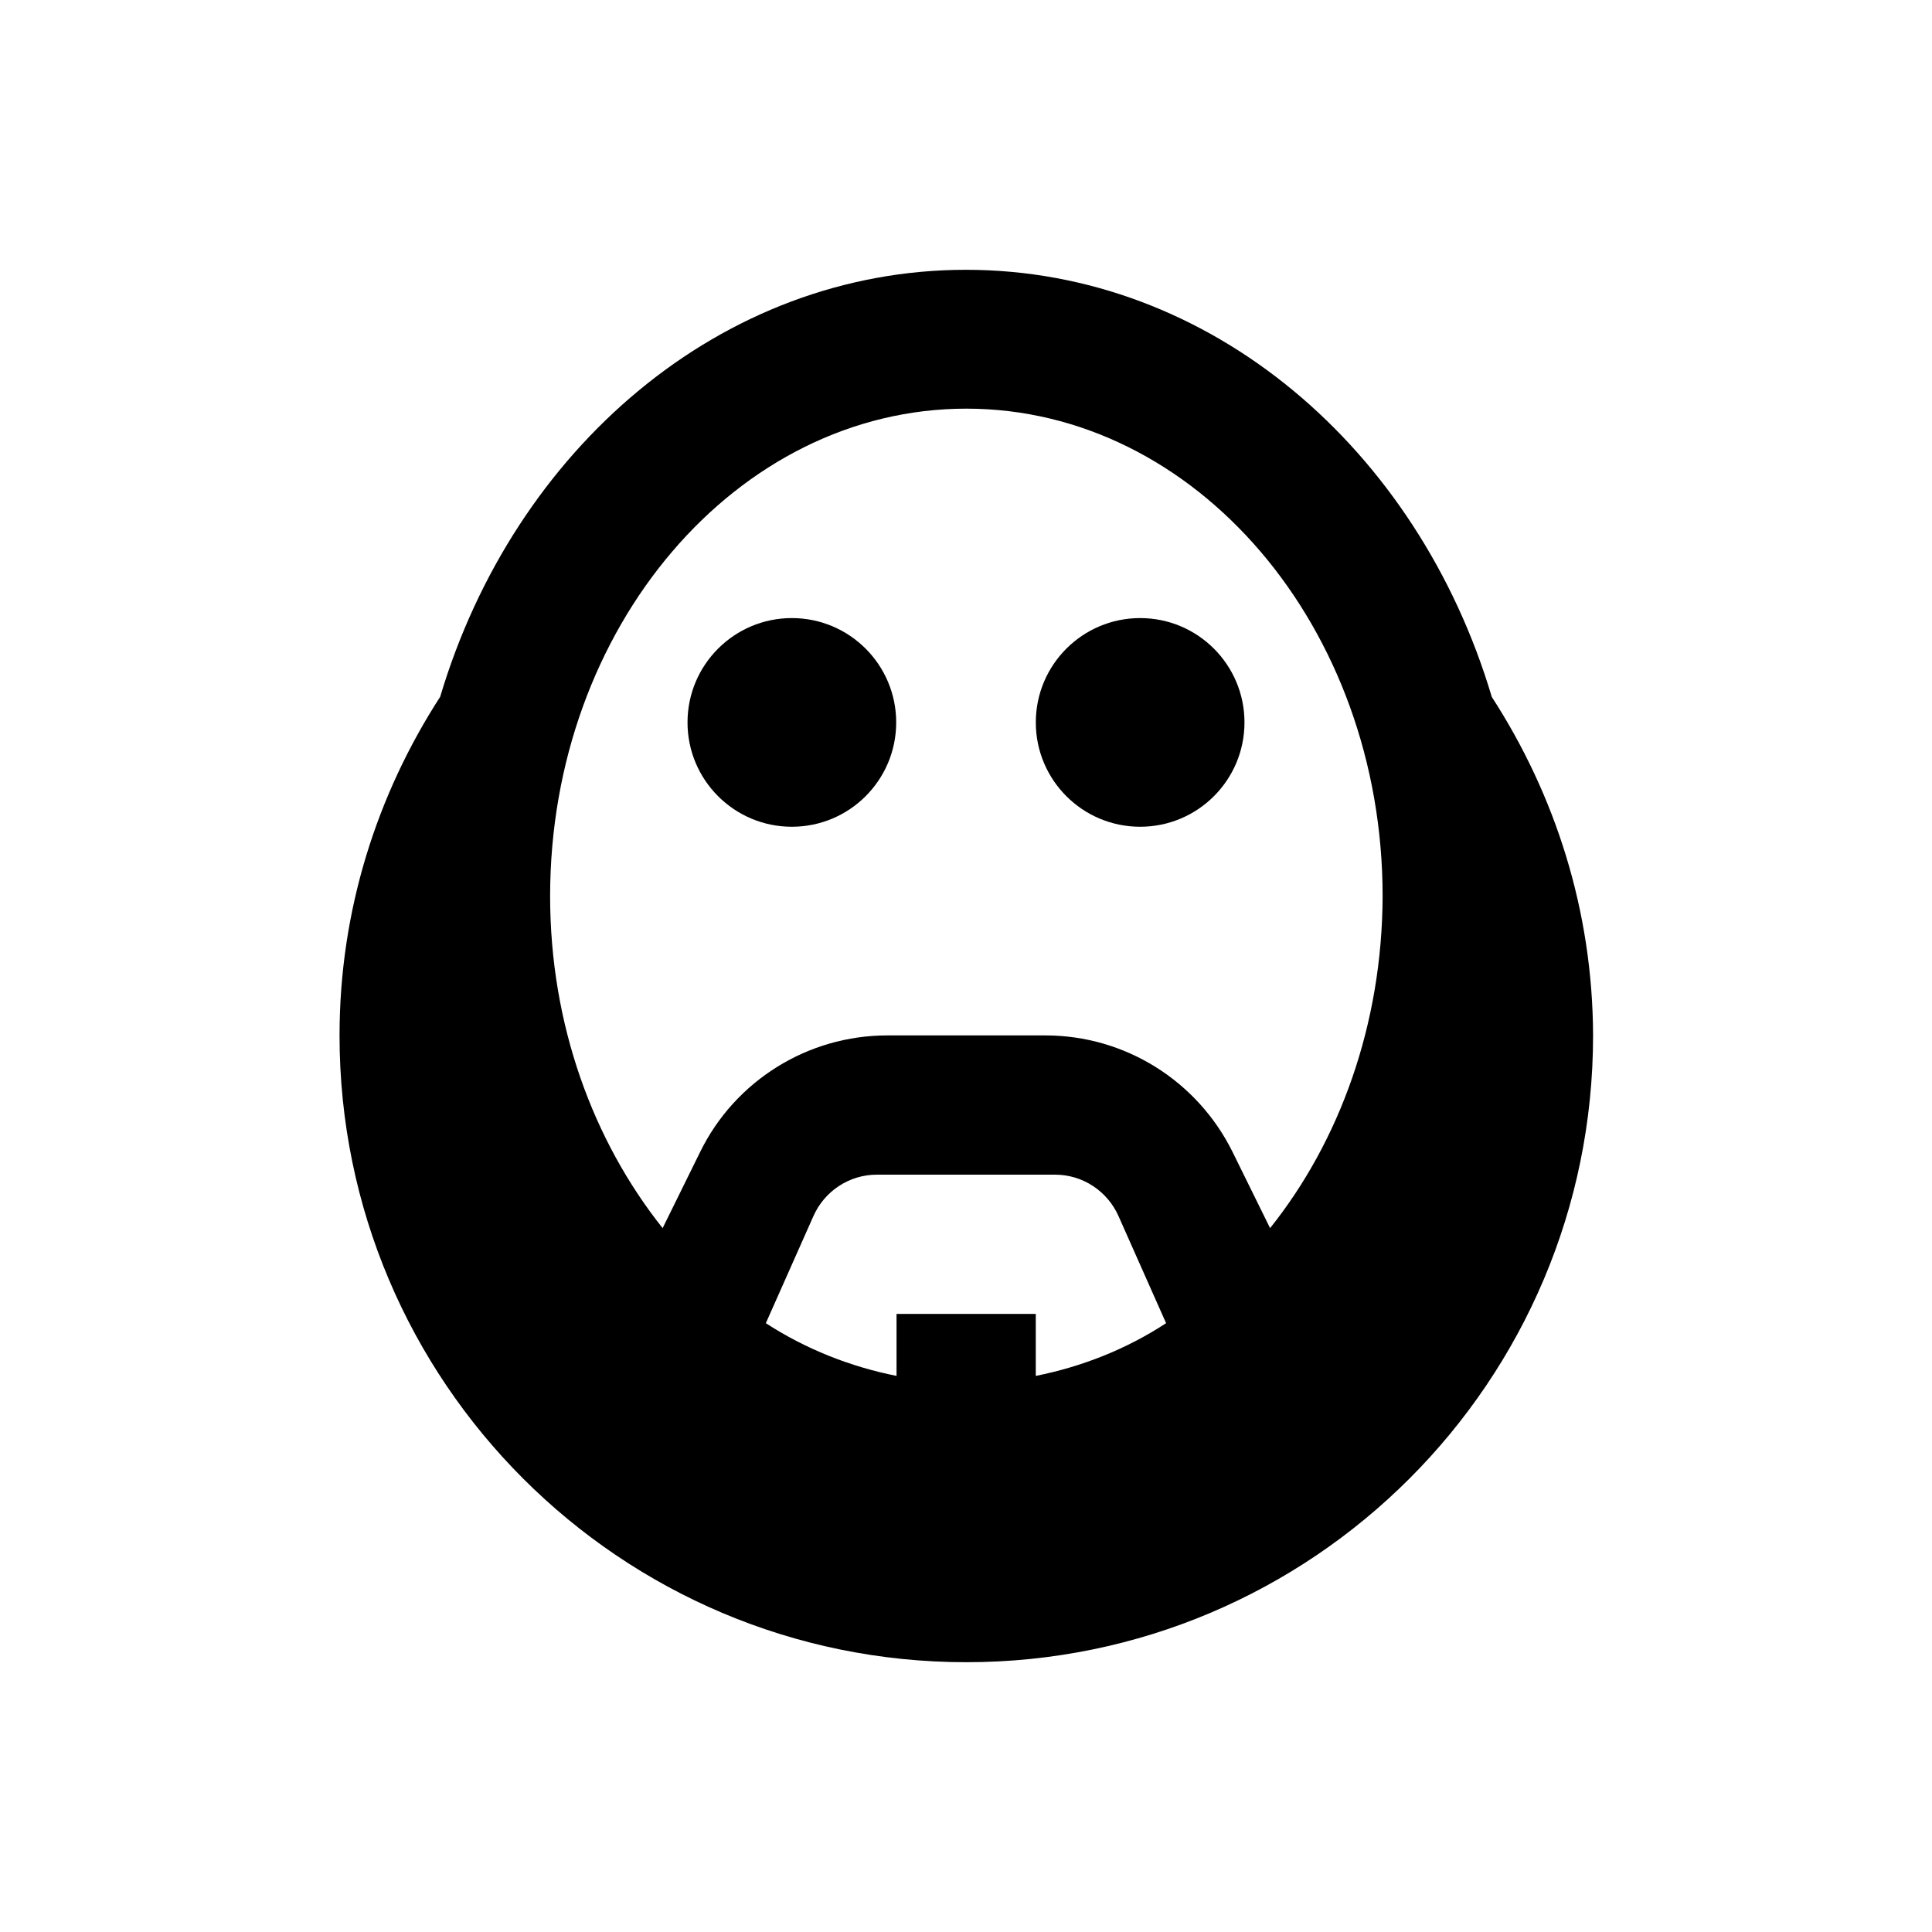 <?xml version="1.0" encoding="UTF-8"?>
<!-- Uploaded to: SVG Repo, www.svgrepo.com, Generator: SVG Repo Mixer Tools -->
<svg fill="#000000" width="800px" height="800px" version="1.1" viewBox="144 144 512 512" xmlns="http://www.w3.org/2000/svg">
 <g>
  <path d="m539.33 328.66c-19.582-65.73-74.488-113.16-139.34-113.16s-119.75 47.43-139.34 113.16c-16.727 25.879-26.668 56.582-26.668 89.742 0 91.711 74.391 166.1 166.1 166.1s166.1-74.391 166.1-166.1c-0.098-33.066-10.035-63.766-26.863-89.742zm-120.84 179.97v-16.434h-36.898v16.434c-12.301-2.461-24.008-7.086-34.637-13.973l12.594-28.34c2.953-6.691 9.543-11.02 16.828-11.02h47.23c7.281 0 13.875 4.328 16.828 11.02l12.594 28.34c-10.527 6.887-22.238 11.512-34.539 13.973zm62.094-39.164-9.938-20.172c-9.348-18.895-28.535-30.898-49.594-30.898h-41.918c-21.059 0-40.344 12.004-49.594 30.898l-9.938 20.172c-18.402-23.125-29.816-53.922-29.816-87.969 0-71.242 49.496-129.2 110.31-129.2s110.31 57.957 110.31 129.2c-0.105 34.047-11.422 64.945-29.82 87.969z"/>
  <path d="m381.5 335.45c0 15.27-12.379 27.648-27.652 27.648-15.27 0-27.648-12.379-27.648-27.648 0-15.273 12.379-27.652 27.648-27.652 15.273 0 27.652 12.379 27.652 27.652"/>
  <path d="m473.8 335.45c0 15.27-12.379 27.648-27.648 27.648-15.27 0-27.652-12.379-27.652-27.648 0-15.273 12.383-27.652 27.652-27.652 15.27 0 27.648 12.379 27.648 27.652"/>
 </g>
</svg>